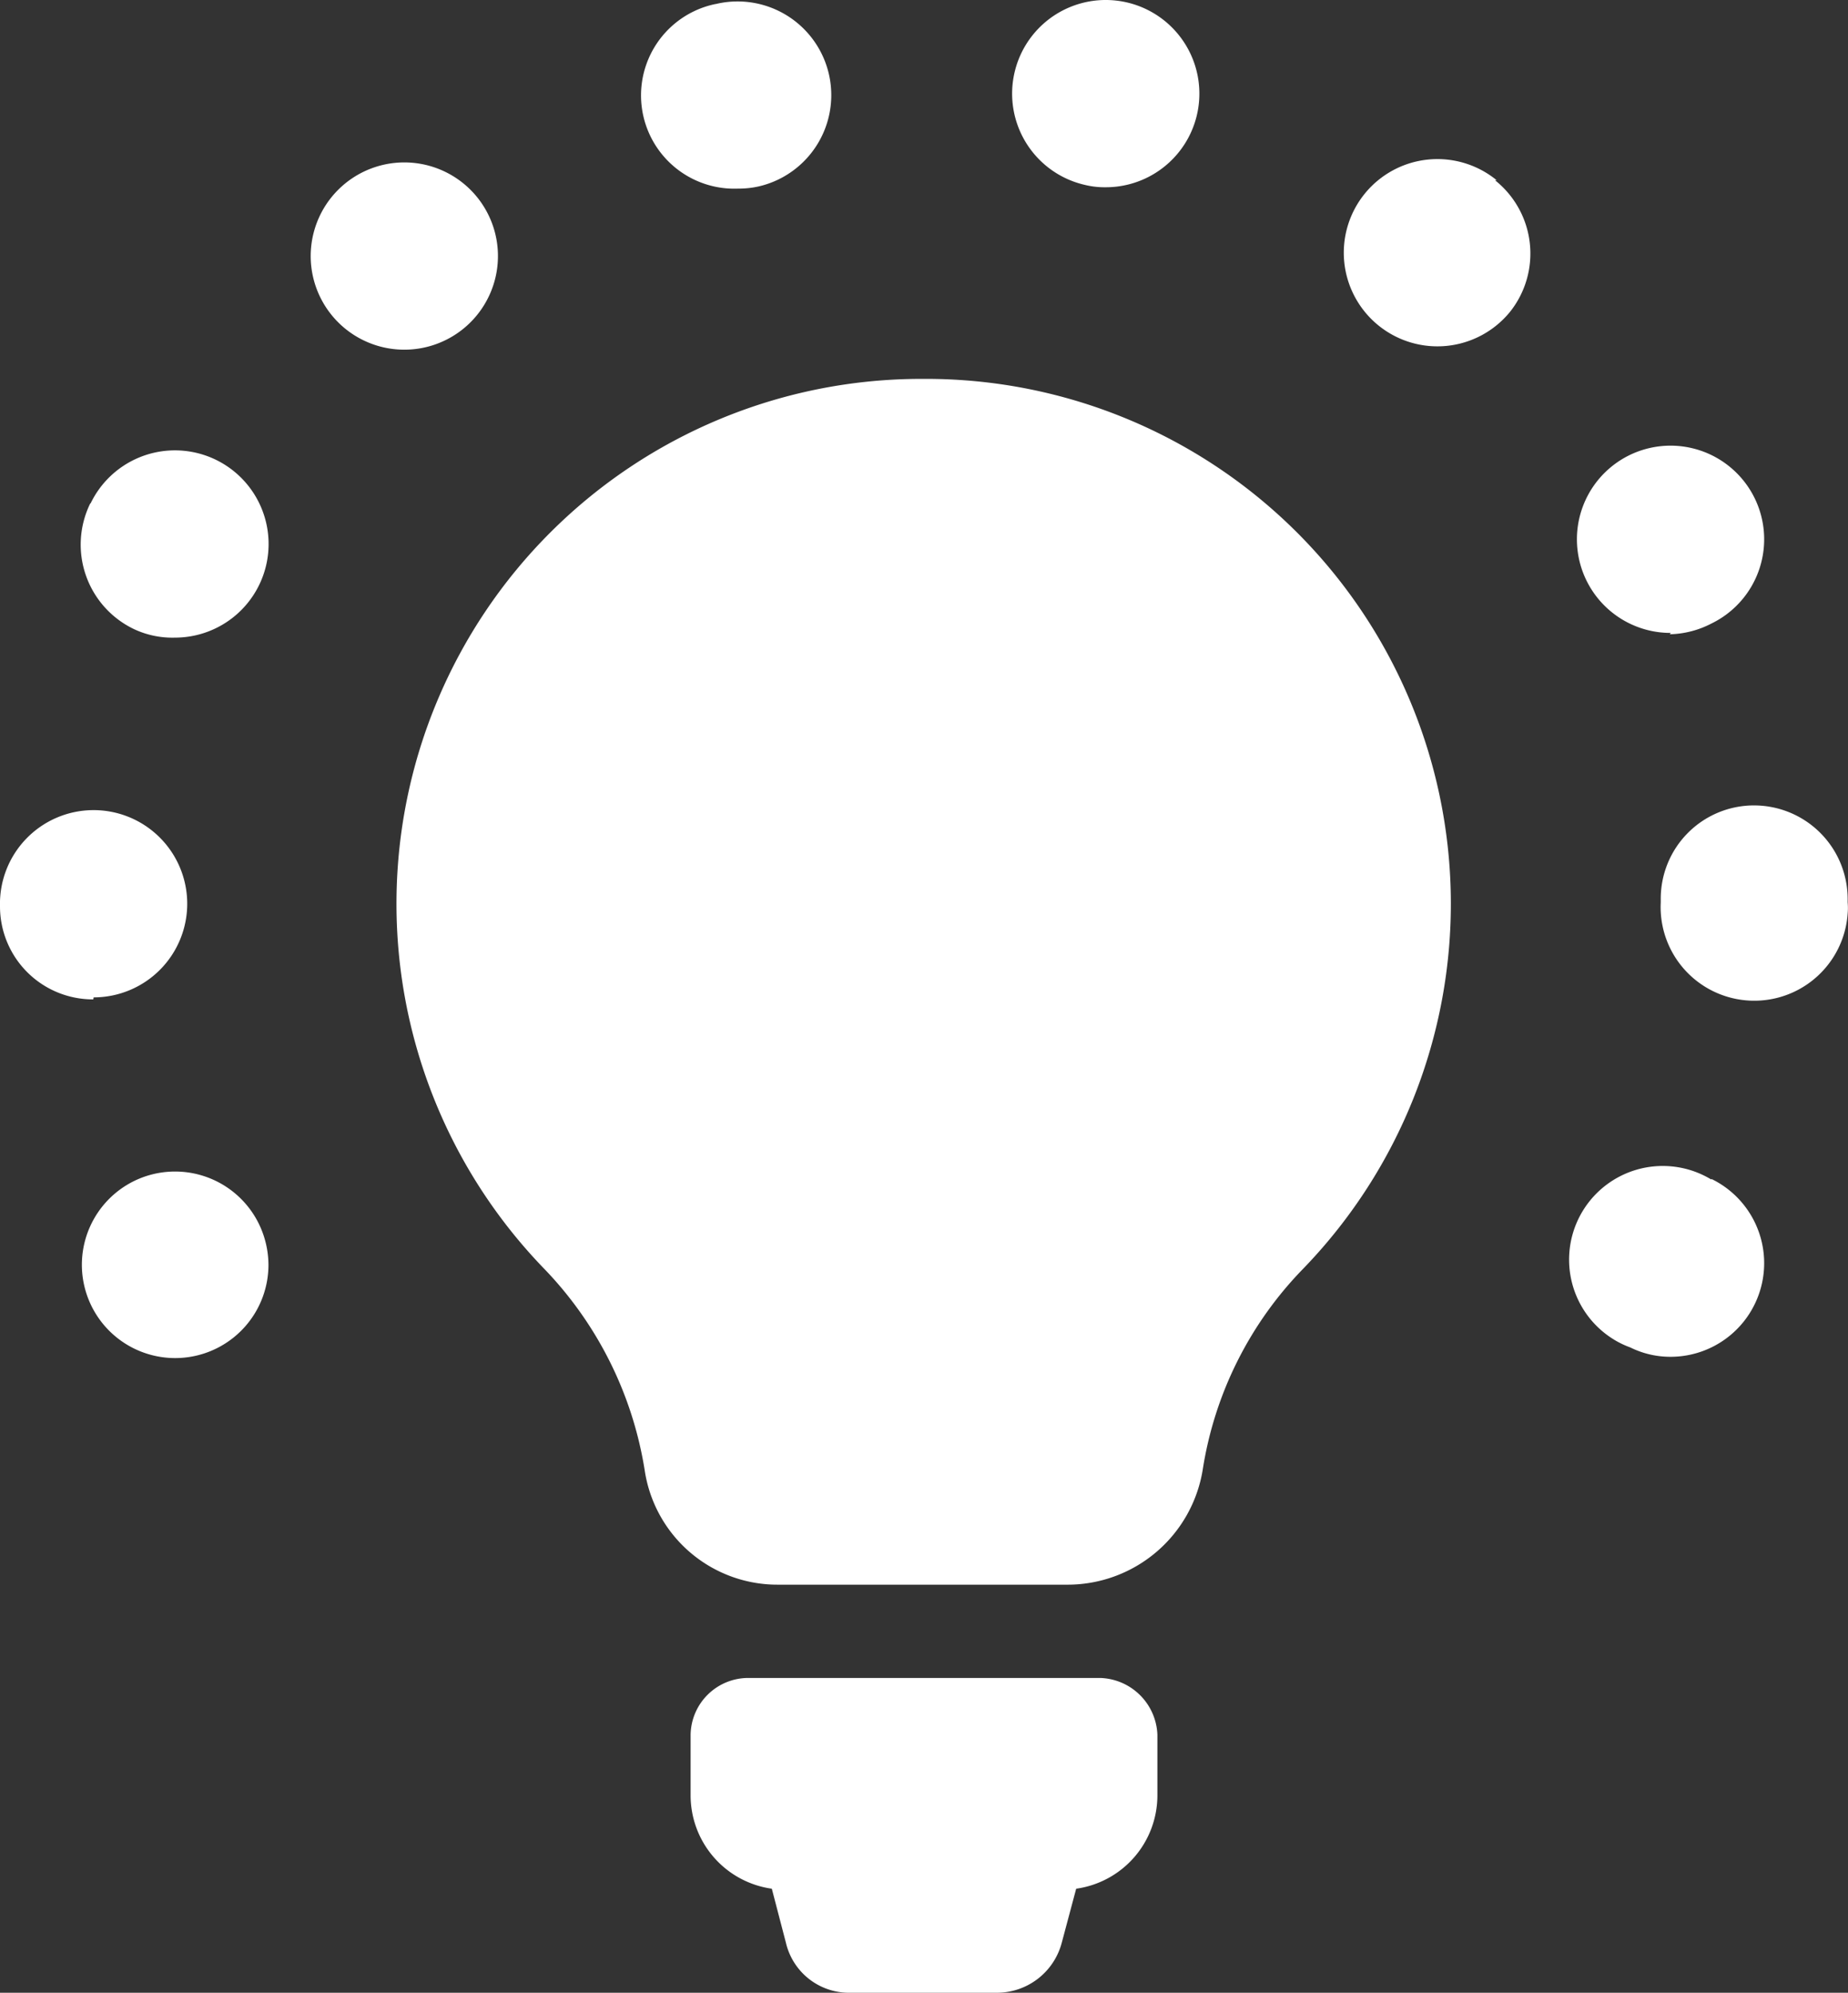 <svg xmlns="http://www.w3.org/2000/svg" viewBox="0 0 55.07 59.38">
    <rect x="0" y="0" width="55.07" height="59.38" fill="#333333" stroke="none"/>
    <path d="M34.49,51.69v1.8a2.81,2.81,0,0,1-2.42,2.79l-.43,1.61a2,2,0,0,1-1.92,1.49H25.34a1.93,1.93,0,0,1-1.92-1.49L23,56.28a2.81,2.81,0,0,1-2.42-2.79v-1.8A1.72,1.72,0,0,1,22.29,50H32.78A1.76,1.76,0,0,1,34.49,51.69ZM2.69,15A2.79,2.79,0,0,0,4,18.75,2.69,2.69,0,0,0,5.21,19,2.79,2.79,0,1,0,2.7,15Zm.1,14.72A2.79,2.79,0,1,0,0,27H0a2.77,2.77,0,0,0,2.78,2.78ZM32.94,5.58a2.79,2.79,0,1,0-.61-.07A2.48,2.48,0,0,0,32.94,5.58ZM21.32.12A2.78,2.78,0,0,0,22,5.62a2.7,2.7,0,0,0,.63-.07A2.79,2.79,0,0,0,21.33.12ZM4,35.19a2.78,2.78,0,1,0,4,2.5,2.82,2.82,0,0,0-.28-1.21A2.78,2.78,0,0,0,4,35.19ZM52.23,24a2.78,2.78,0,0,0-2.74,2.8v.09a2.79,2.79,0,0,0,5.57.33,1.82,1.82,0,0,0,0-.33v-.11A2.79,2.79,0,0,0,52.26,24ZM13.79,9.81a2.79,2.79,0,1,0-1.74.61A2.79,2.79,0,0,0,13.79,9.81ZM44.6,5.37A2.79,2.79,0,1,0,45,9.29h0a2.79,2.79,0,0,0-.45-3.92h0ZM51,35.15a2.79,2.79,0,0,0-2.9,4.77,2.65,2.65,0,0,0,.48.23,2.69,2.69,0,0,0,1.21.28A2.79,2.79,0,0,0,51,35.13ZM49.76,18.9A2.83,2.83,0,0,0,51,18.58a2.79,2.79,0,1,0-1.21.28ZM27.49,11.29h-.12A15.64,15.64,0,0,0,16.21,37.8a11.18,11.18,0,0,1,3,6,4,4,0,0,0,4,3.42h8.63a4.08,4.08,0,0,0,4-3.42,11,11,0,0,1,3-6A15.64,15.64,0,0,0,27.49,11.29Z" fill="#FFF"/>
</svg>
